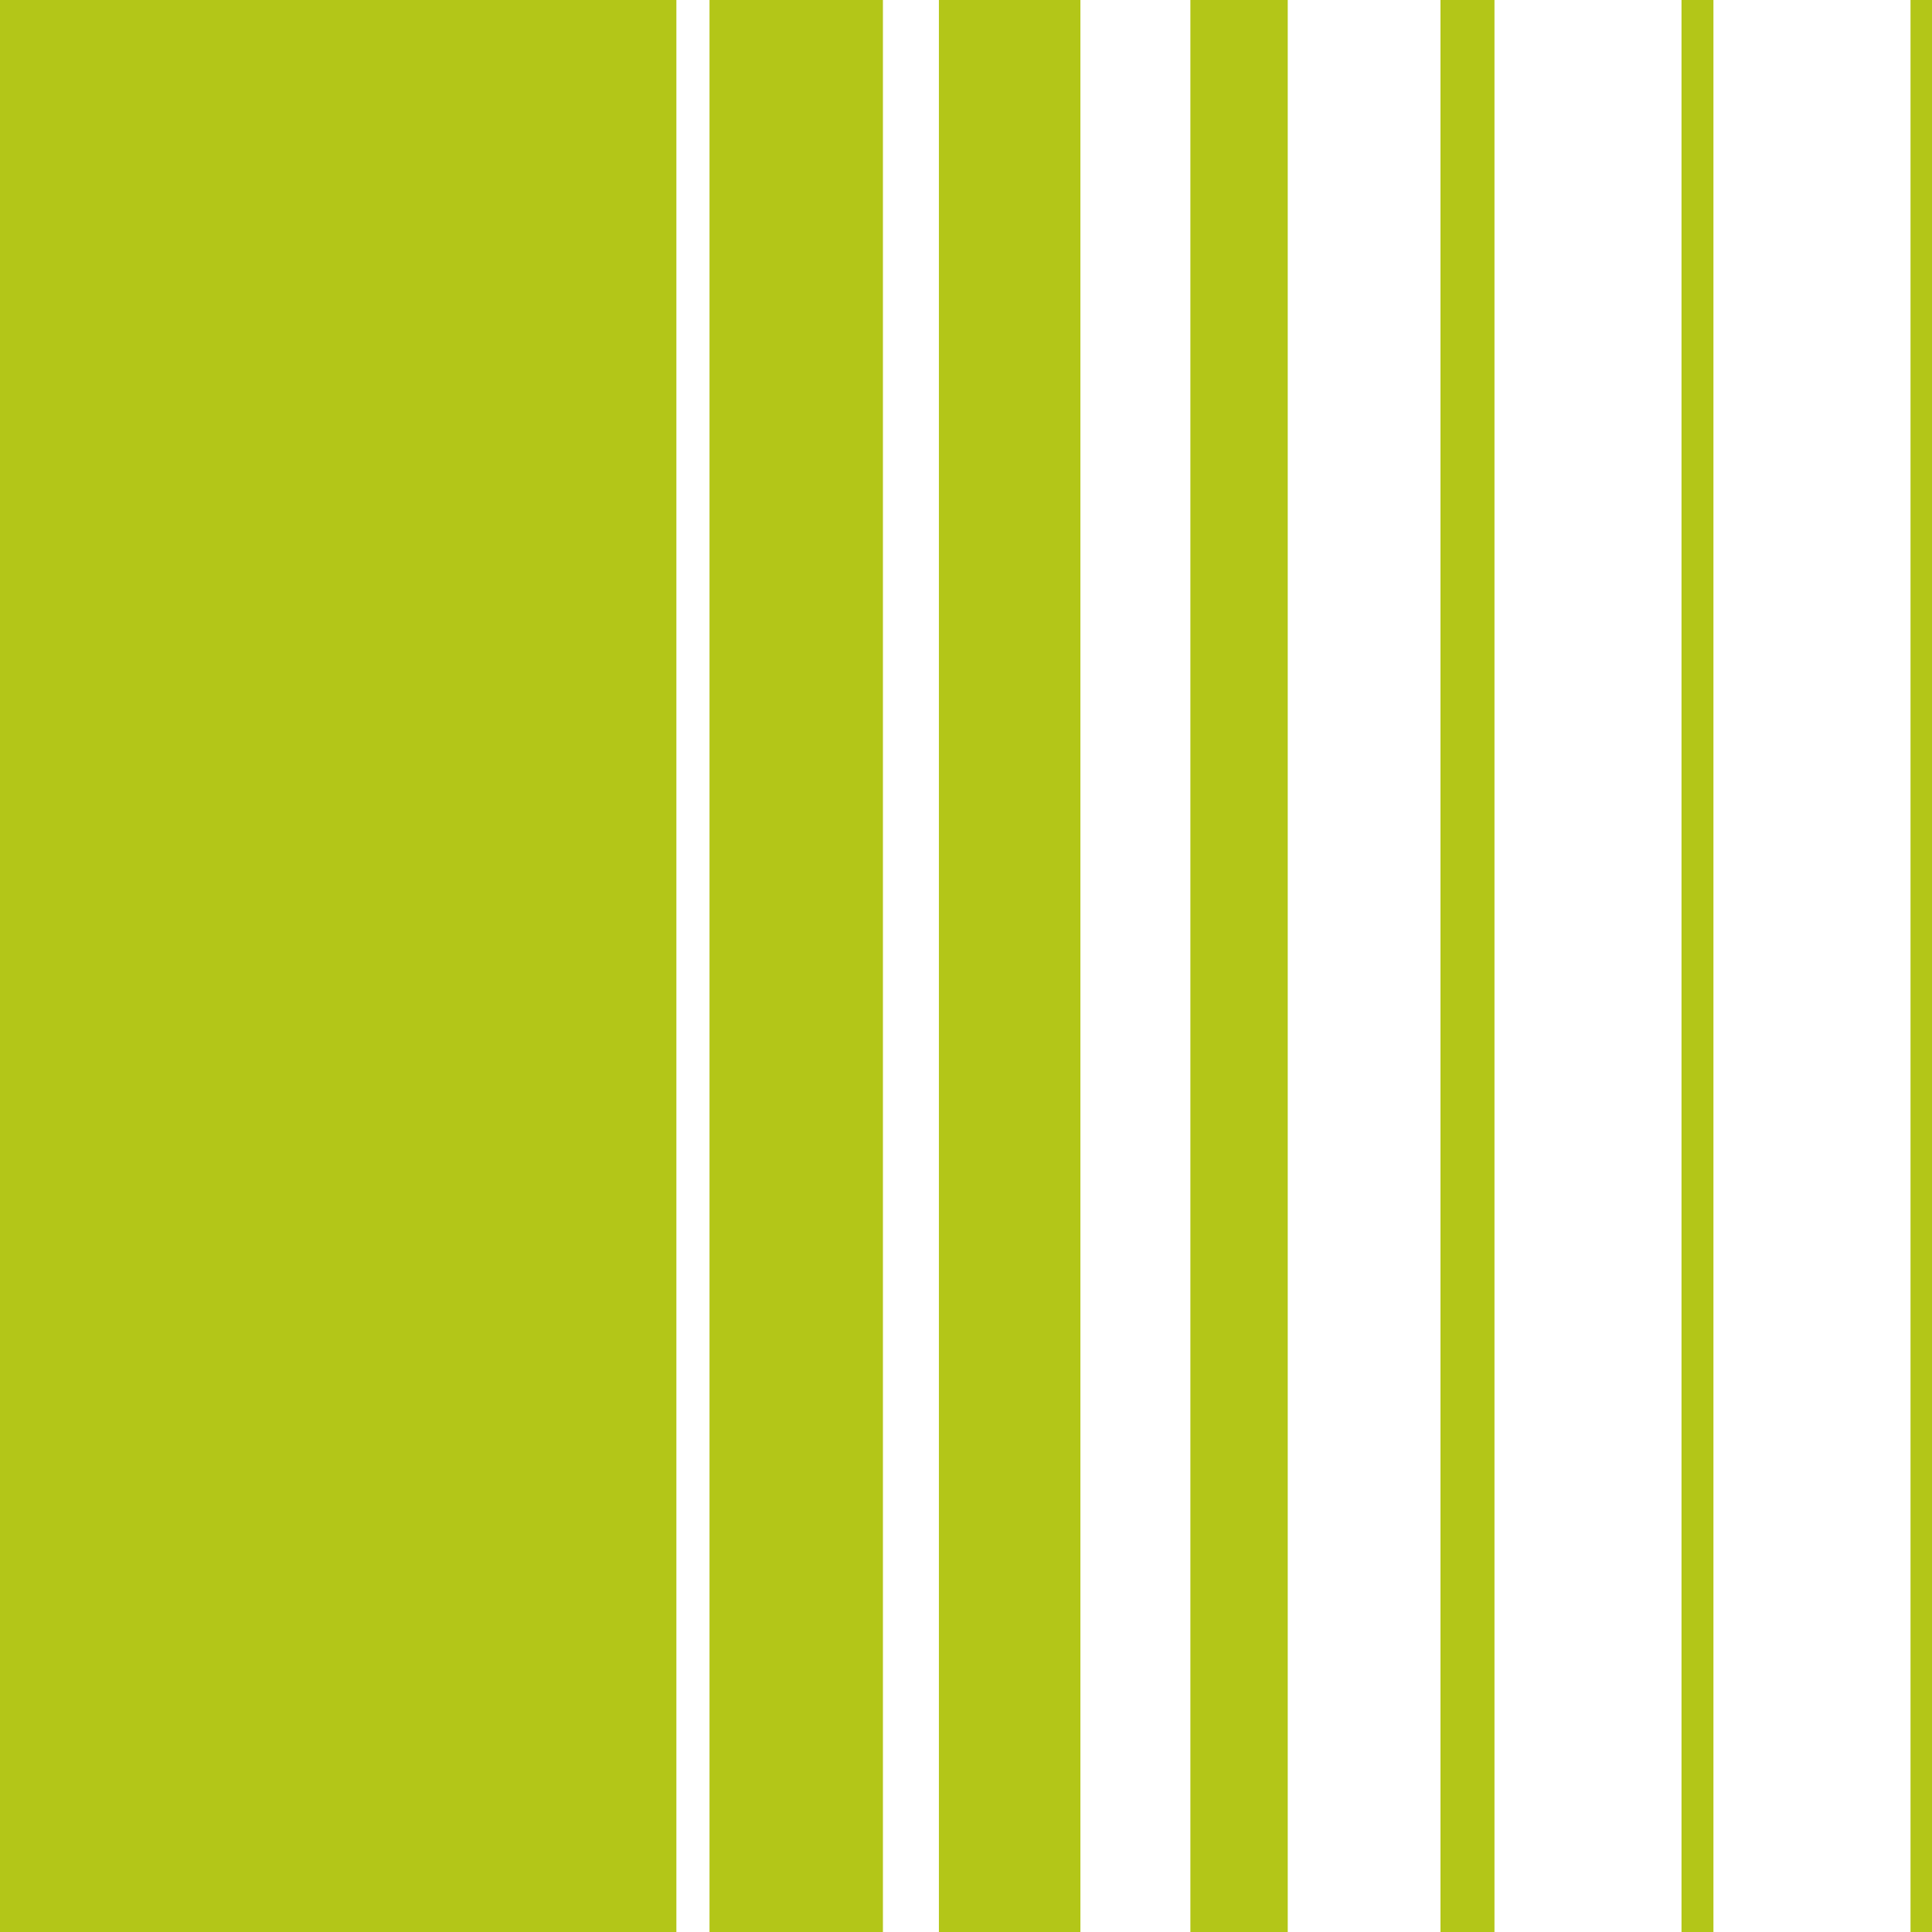 <svg xmlns="http://www.w3.org/2000/svg" id="Ebene_1" data-name="Ebene 1" viewBox="0 0 98.03 98.03"><defs><style>      .cls-1 {        fill: #b3c618;        fill-rule: evenodd;      }    </style></defs><path class="cls-1" d="M34.32,98.03H0V0h34.32v98.03ZM44.8,98.03h-8.8V0h8.8v98.03h0ZM54.82,98.03h-7.18V0h7.18v98.03h0ZM65.34,98.03h-4.94V0h4.94v98.03ZM75.83,98.03h-2.74V0h2.74v98.03ZM98.03,98.03h-1.09V0h1.09v98.03ZM86.94,98.03h-1.62V0h1.62v98.03Z"></path></svg>